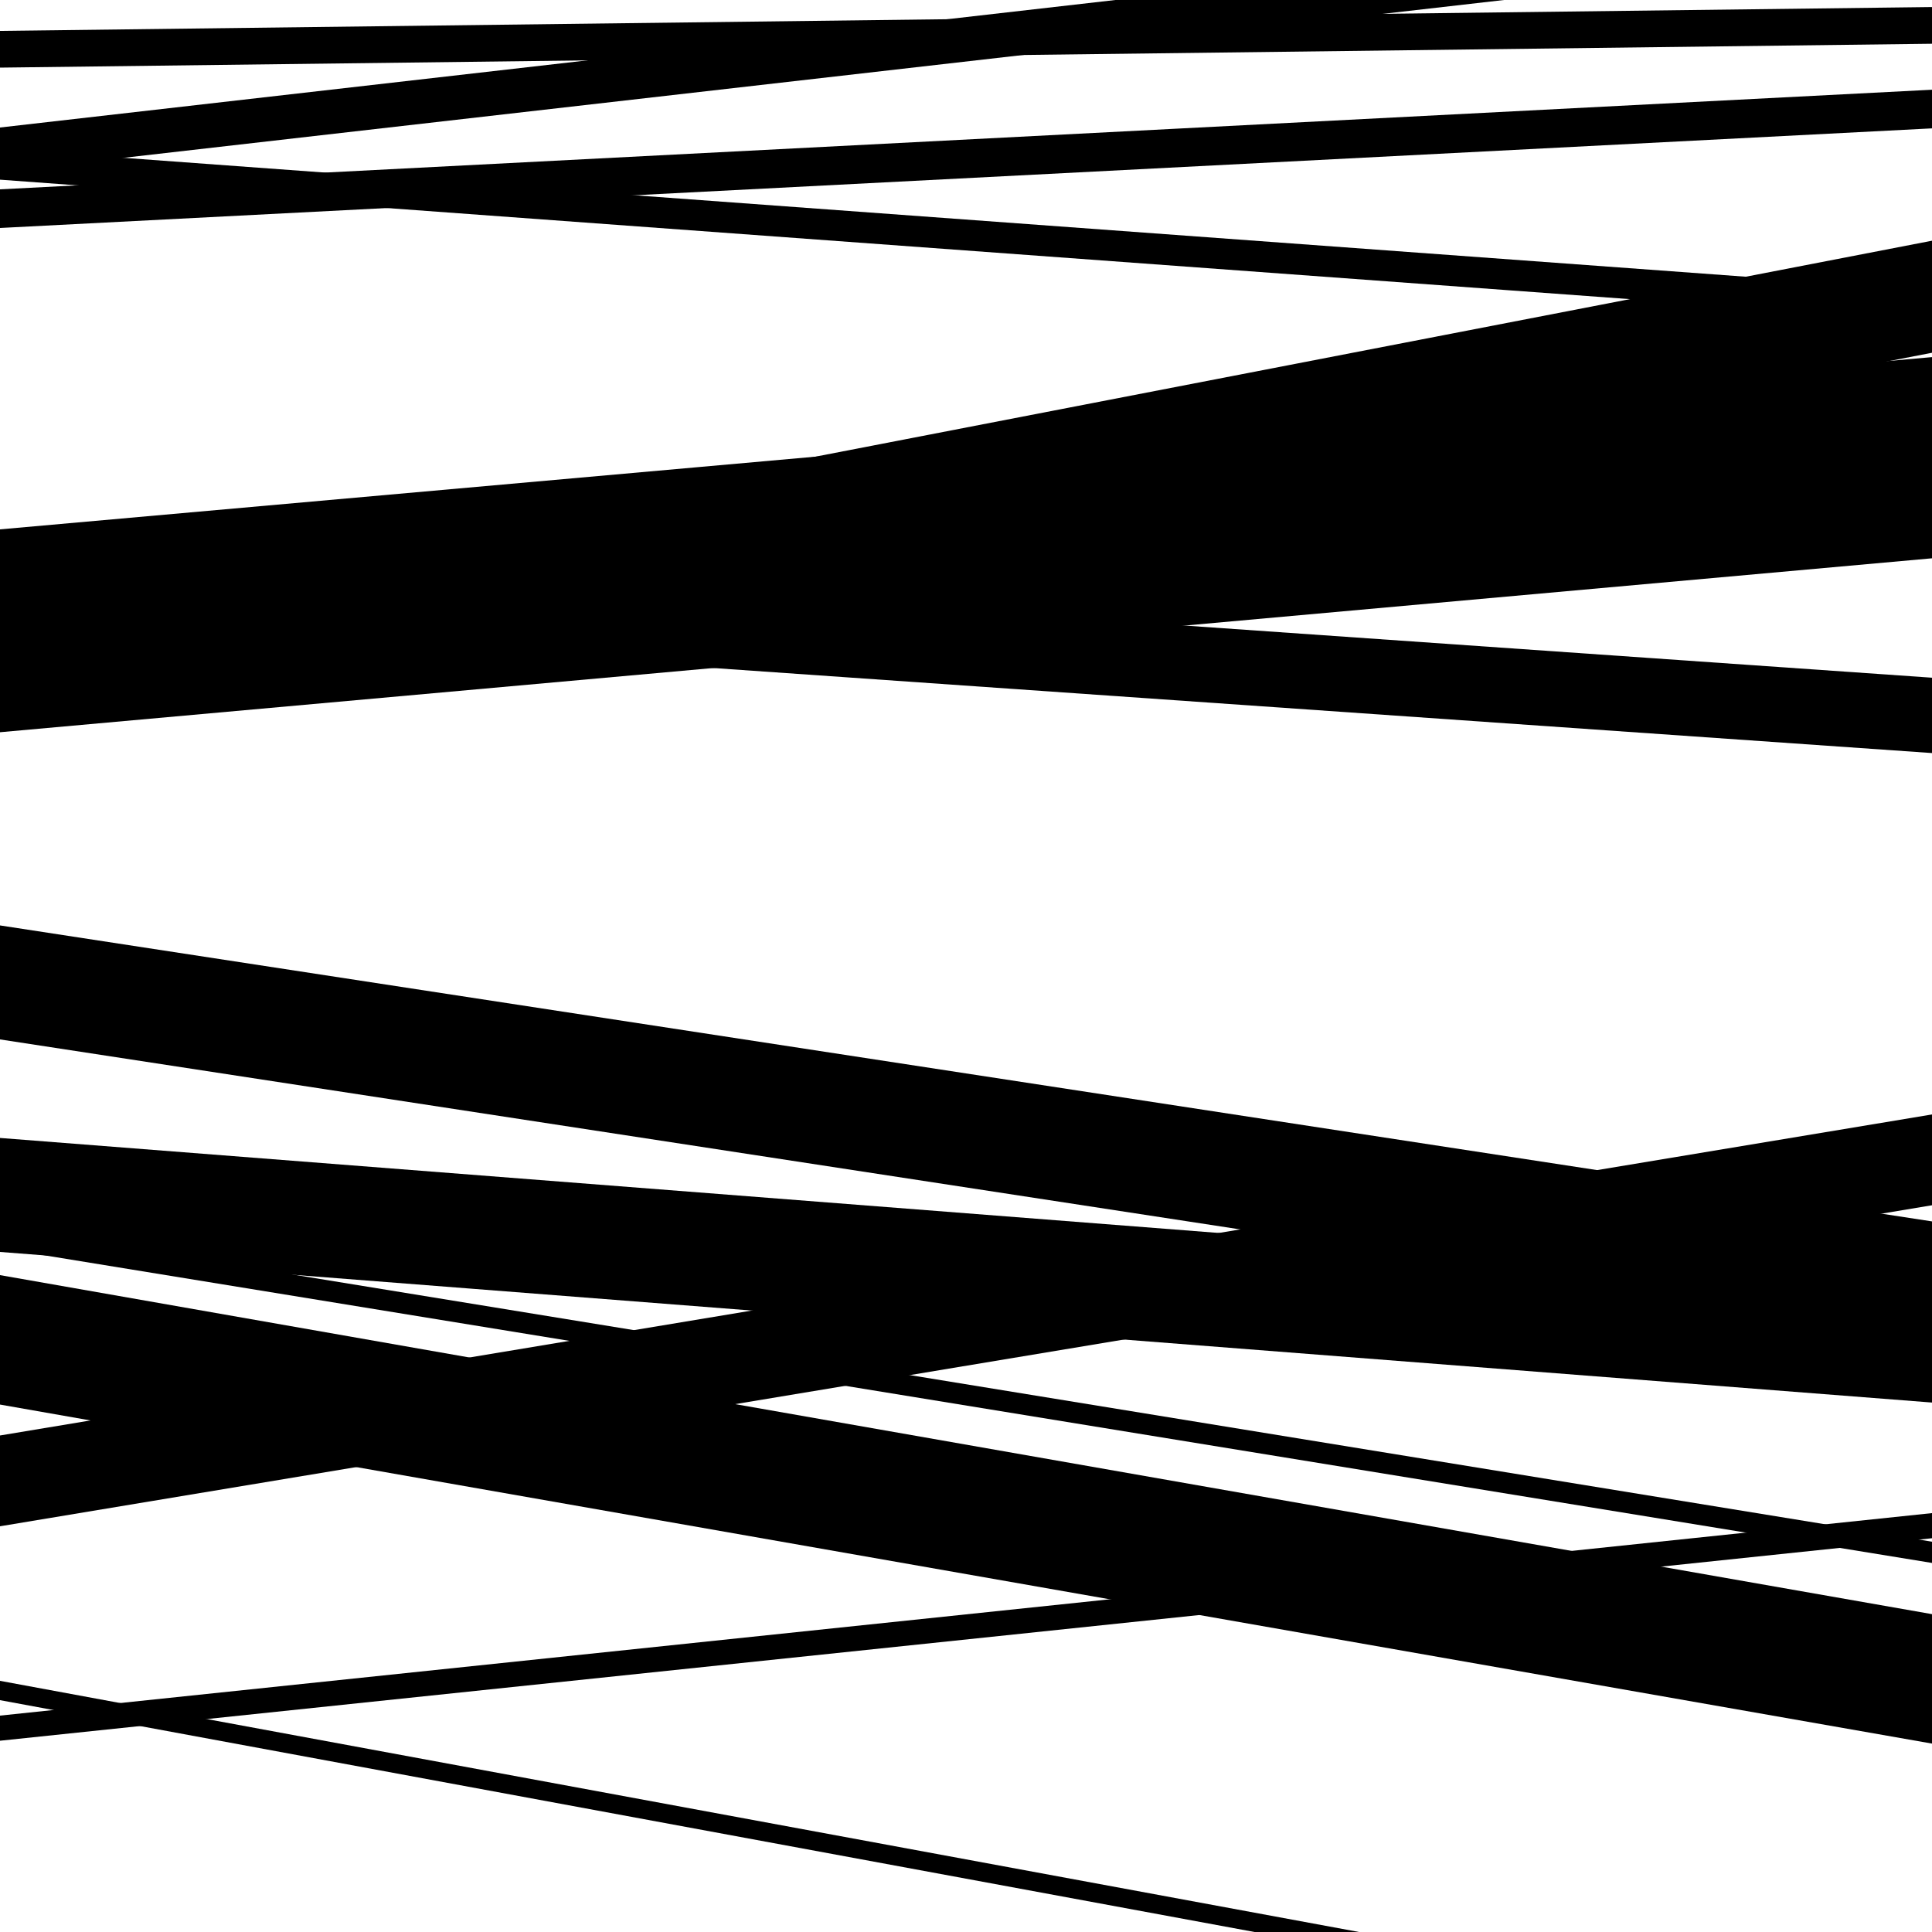 <svg viewBox="0 0 1000 1000" height="1000" width="1000" xmlns="http://www.w3.org/2000/svg">
<rect x="0" y="0" width="1000" height="1000" fill="#ffffff"></rect>
<path opacity="0.8" d="M 0 35 L 1000 22.643 L 1000 3.643 L 0 16 Z" fill="hsl(173, 15%, 50%)"></path>
<path opacity="0.8" d="M 0 320 L 1000 389.782 L 1000 350.782 L 0 281 Z" fill="hsl(178, 25%, 70%)"></path>
<path opacity="0.8" d="M 0 538 L 1000 691.197 L 1000 632.197 L 0 479 Z" fill="hsl(183, 30%, 90%)"></path>
<path opacity="0.8" d="M 0 727 L 1000 902.479 L 1000 835.479 L 0 660 Z" fill="hsl(168, 10%, 30%)"></path>
<path opacity="0.8" d="M 0 880 L 1000 1064.801 L 1000 1054.801 L 0 870 Z" fill="hsl(173, 15%, 50%)"></path>
<path opacity="0.8" d="M 0 93 L 1000 166.296 L 1000 150.296 L 0 77 Z" fill="hsl(178, 25%, 70%)"></path>
<path opacity="0.8" d="M 0 331 L 1000 241.84 L 1000 184.84 L 0 274 Z" fill="hsl(183, 30%, 90%)"></path>
<path opacity="0.8" d="M 0 648 L 1000 725.958 L 1000 666.958 L 0 589 Z" fill="hsl(168, 10%, 30%)"></path>
<path opacity="0.8" d="M 0 901 L 1000 796.185 L 1000 783.185 L 0 888 Z" fill="hsl(173, 15%, 50%)"></path>
<path opacity="0.8" d="M 0 89 L 1000 -25.323 L 1000 -48.323 L 0 66 Z" fill="hsl(178, 25%, 70%)"></path>
<path opacity="0.8" d="M 0 379 L 1000 288.974 L 1000 225.974 L 0 316 Z" fill="hsl(183, 30%, 90%)"></path>
<path opacity="0.8" d="M 0 646 L 1000 808.979 L 1000 797.979 L 0 635 Z" fill="hsl(168, 10%, 30%)"></path>
<path opacity="0.8" d="M 0 790 L 1000 623.841 L 1000 576.841 L 0 743 Z" fill="hsl(173, 15%, 50%)"></path>
<path opacity="0.8" d="M 0 118 L 1000 66.44 L 1000 46.44 L 0 98 Z" fill="hsl(178, 25%, 70%)"></path>
<path opacity="0.8" d="M 0 376 L 1000 182.591 L 1000 124.591 L 0 318 Z" fill="hsl(183, 30%, 90%)"></path>
</svg>
